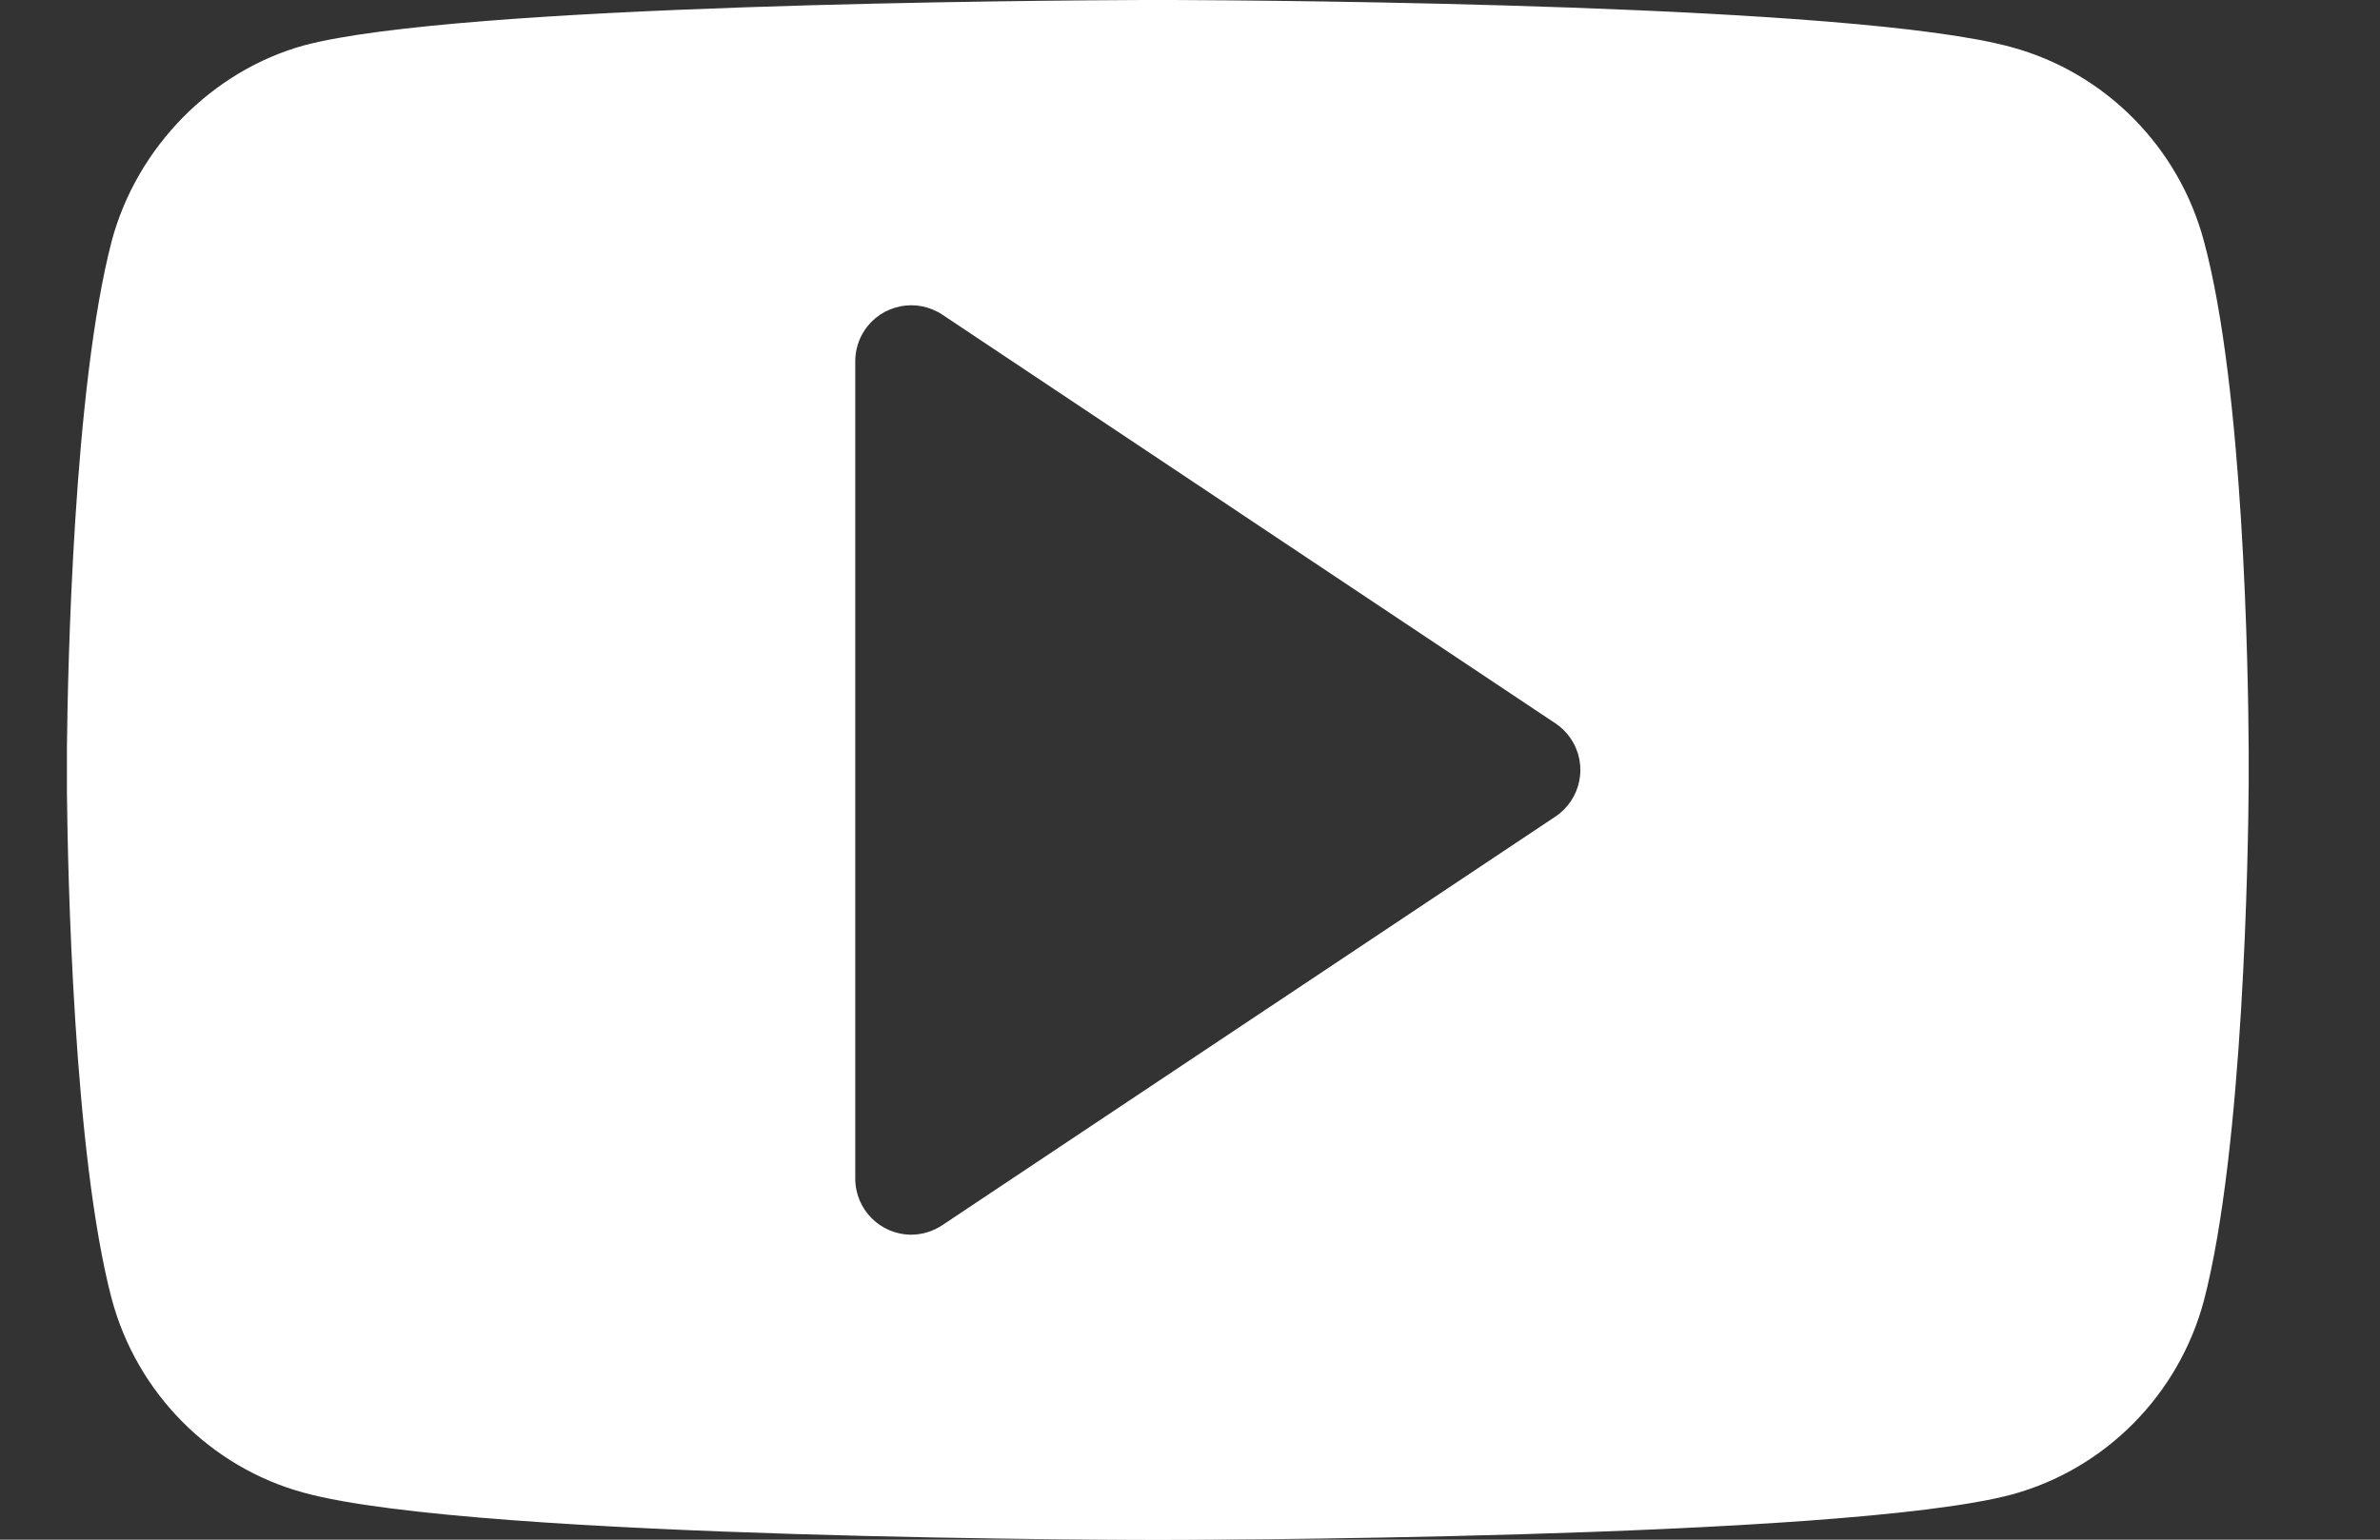 <?xml version="1.0" encoding="UTF-8"?>
<svg width="17px" height="11px" viewBox="0 0 17 11" version="1.1" xmlns="http://www.w3.org/2000/svg" xmlns:xlink="http://www.w3.org/1999/xlink">
    <rect x="0" y="0" width="17" height="11" fill="#333333" stroke="none"/>
    <!-- Generator: Sketch 63.1 (92452) - https://sketch.com -->
    <title>Combined Shape</title>
    <desc>Created with Sketch.</desc>
    <g id="Symbols" stroke="none" stroke-width="1" fill="none" fill-rule="evenodd">
        <g id="Footer" transform="translate(-1347, -410)" fill="#FFFFFF" fill-rule="nonzero">
            <path d="M1355.378,410 C1356.102,410.003 1360.256,410.03 1361.368,410.337 C1362.035,410.518 1362.562,411.048 1362.742,411.722 C1363.026,412.769 1363.059,414.784 1363.062,415.358 L1363.062,415.603 C1363.059,416.064 1363.027,418.2 1362.742,419.293 C1362.562,419.966 1362.036,420.497 1361.368,420.678 C1360.148,421.002 1355.27,421.002 1355.27,421.002 C1355.27,421.002 1350.404,421.002 1349.172,420.665 C1348.504,420.484 1347.978,419.953 1347.798,419.28 C1347.525,418.244 1347.484,416.231 1347.478,415.657 L1347.478,415.346 C1347.484,414.774 1347.525,412.769 1347.798,411.722 C1347.978,411.049 1348.517,410.505 1349.172,410.324 C1350.284,410.029 1354.437,410.003 1355.162,410 Z M1353.176,412.359 C1353.132,412.425 1353.109,412.502 1353.109,412.581 L1353.109,418.421 C1353.109,418.641 1353.288,418.821 1353.509,418.821 C1353.588,418.821 1353.665,418.797 1353.731,418.753 L1358.11,415.834 C1358.294,415.711 1358.344,415.463 1358.221,415.279 C1358.192,415.235 1358.154,415.197 1358.11,415.168 L1353.731,412.248 C1353.547,412.126 1353.299,412.175 1353.176,412.359 Z" id="Combined-Shape"></path>
        </g>
    </g>
</svg>